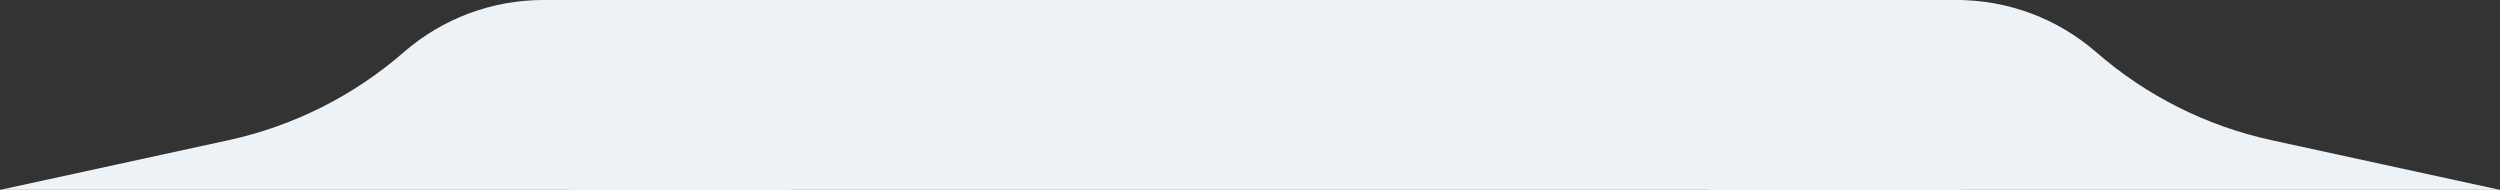 <svg width="79" height="6" viewBox="0 0 79 6" fill="none" xmlns="http://www.w3.org/2000/svg">
<rect x="0" y="0" width="79" height="6" fill="#333333" stroke="none"/>
<path d="M12.758 1.65C13.982 0.586 15.548 0 17.169 0L25 0V6L0 6L7.219 4.43C9.27 3.984 11.175 3.028 12.758 1.65V1.65Z" fill="#EDF2F6"/>
<rect x="18" width="44" height="6" fill="#EDF2F6"/>
<path d="M66.242 1.65C65.019 0.586 63.452 0 61.831 0L54 0V6L79 6L71.781 4.43C69.73 3.984 67.825 3.028 66.242 1.65V1.65Z" fill="#EDF2F6"/>
</svg>
